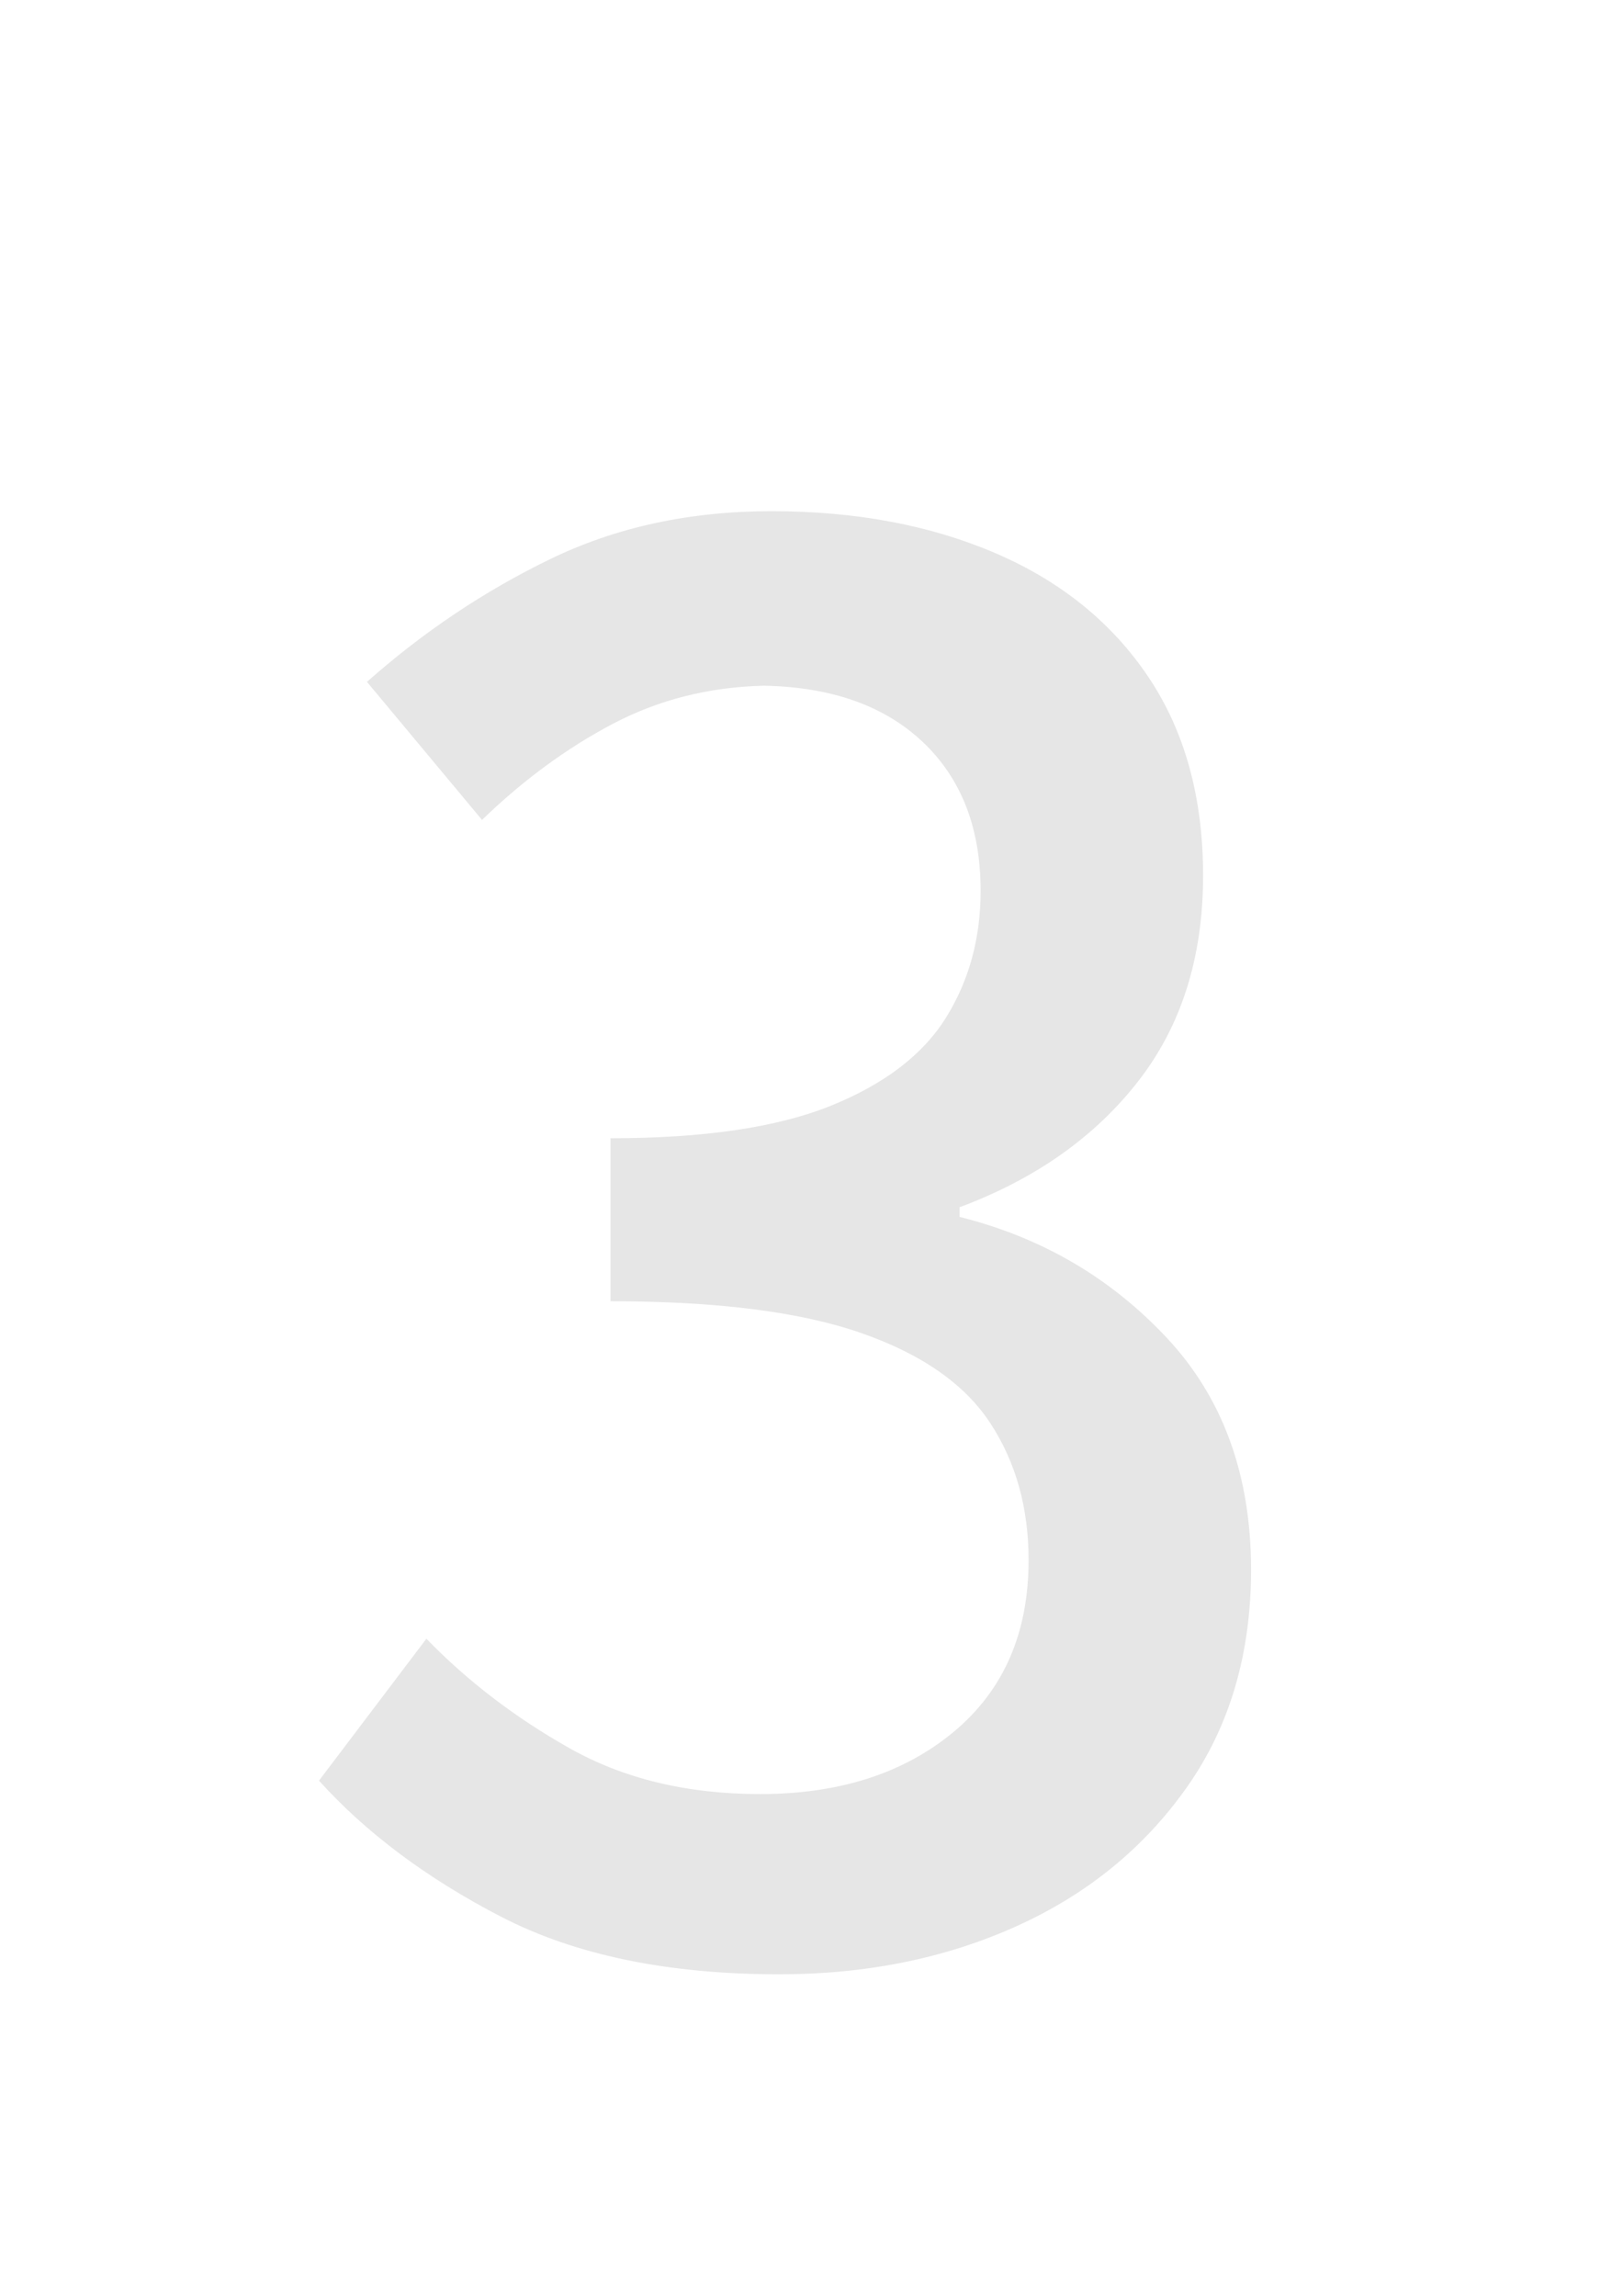 <svg xmlns="http://www.w3.org/2000/svg" xmlns:xlink="http://www.w3.org/1999/xlink" width="793" zoomAndPan="magnify" viewBox="0 0 594.96 842.25" height="1122" preserveAspectRatio="xMidYMid meet" version="1.0"><defs><filter x="0%" y="0%" width="100%" height="100%" id="6e3f1b57a4"><feColorMatrix values="0 0 0 0 1 0 0 0 0 1 0 0 0 0 1 0 0 0 1 0" color-interpolation-filters="sRGB"/></filter><g/><clipPath id="0f65021f8e"><path d="M 97 0 L 499 0 L 499 841.5 L 97 841.5 Z M 97 0 " clip-rule="nonzero"/></clipPath><mask id="be2d5693fc"><g filter="url(#6e3f1b57a4)"><rect x="-59.496" width="713.952" fill="#000000" y="-84.225" height="1010.7" fill-opacity="0.1"/></g></mask><clipPath id="a342b9cb09"><rect x="0" width="402" y="0" height="842"/></clipPath></defs><g clip-path="url(#0f65021f8e)"><g mask="url(#be2d5693fc)"><g transform="matrix(1, 0, 0, 1, 97, 0)"><g clip-path="url(#a342b9cb09)"><g fill="#000000" fill-opacity="1"><g transform="translate(0.151, 715.058)"><g><path d="M 188.516 9.141 C 147.711 9.141 113.711 2.109 86.516 -11.953 C 59.316 -26.023 37.039 -42.672 19.688 -61.891 L 59.078 -113.953 C 74.086 -98.473 91.555 -85.102 111.484 -73.844 C 131.41 -62.594 154.738 -56.969 181.469 -56.969 C 210.539 -56.969 234.223 -64.586 252.516 -79.828 C 270.805 -95.066 279.953 -116.051 279.953 -142.781 C 279.953 -162.008 275.258 -178.773 265.875 -193.078 C 256.5 -207.379 240.672 -218.398 218.391 -226.141 C 196.117 -233.879 165.523 -237.75 126.609 -237.75 L 126.609 -297.531 C 160.836 -297.531 187.801 -301.516 207.5 -309.484 C 227.195 -317.461 241.266 -328.25 249.703 -341.844 C 258.141 -355.445 262.359 -370.922 262.359 -388.266 C 262.359 -411.242 255.32 -429.414 241.25 -442.781 C 227.188 -456.145 207.727 -463.062 182.875 -463.531 C 162.719 -463.062 144.195 -458.375 127.312 -449.469 C 110.426 -440.562 94.484 -428.836 79.484 -414.297 L 37.281 -464.938 C 57.914 -483.227 80.305 -498.234 104.453 -509.953 C 128.598 -521.68 155.676 -527.547 185.688 -527.547 C 216.645 -527.547 244.078 -522.383 267.984 -512.062 C 291.898 -501.75 310.539 -486.629 323.906 -466.703 C 337.27 -446.773 343.953 -422.508 343.953 -393.906 C 343.953 -363.883 335.977 -338.676 320.031 -318.281 C 304.094 -297.883 282.289 -282.531 254.625 -272.219 L 254.625 -268.688 C 284.633 -261.188 309.957 -246.414 330.594 -224.375 C 351.227 -202.344 361.547 -173.973 361.547 -139.266 C 361.547 -108.316 353.691 -81.707 337.984 -59.438 C 322.273 -37.164 301.406 -20.164 275.375 -8.438 C 249.352 3.281 220.398 9.141 188.516 9.141 Z M 188.516 9.141 "/></g></g></g></g></g></g></g></svg>